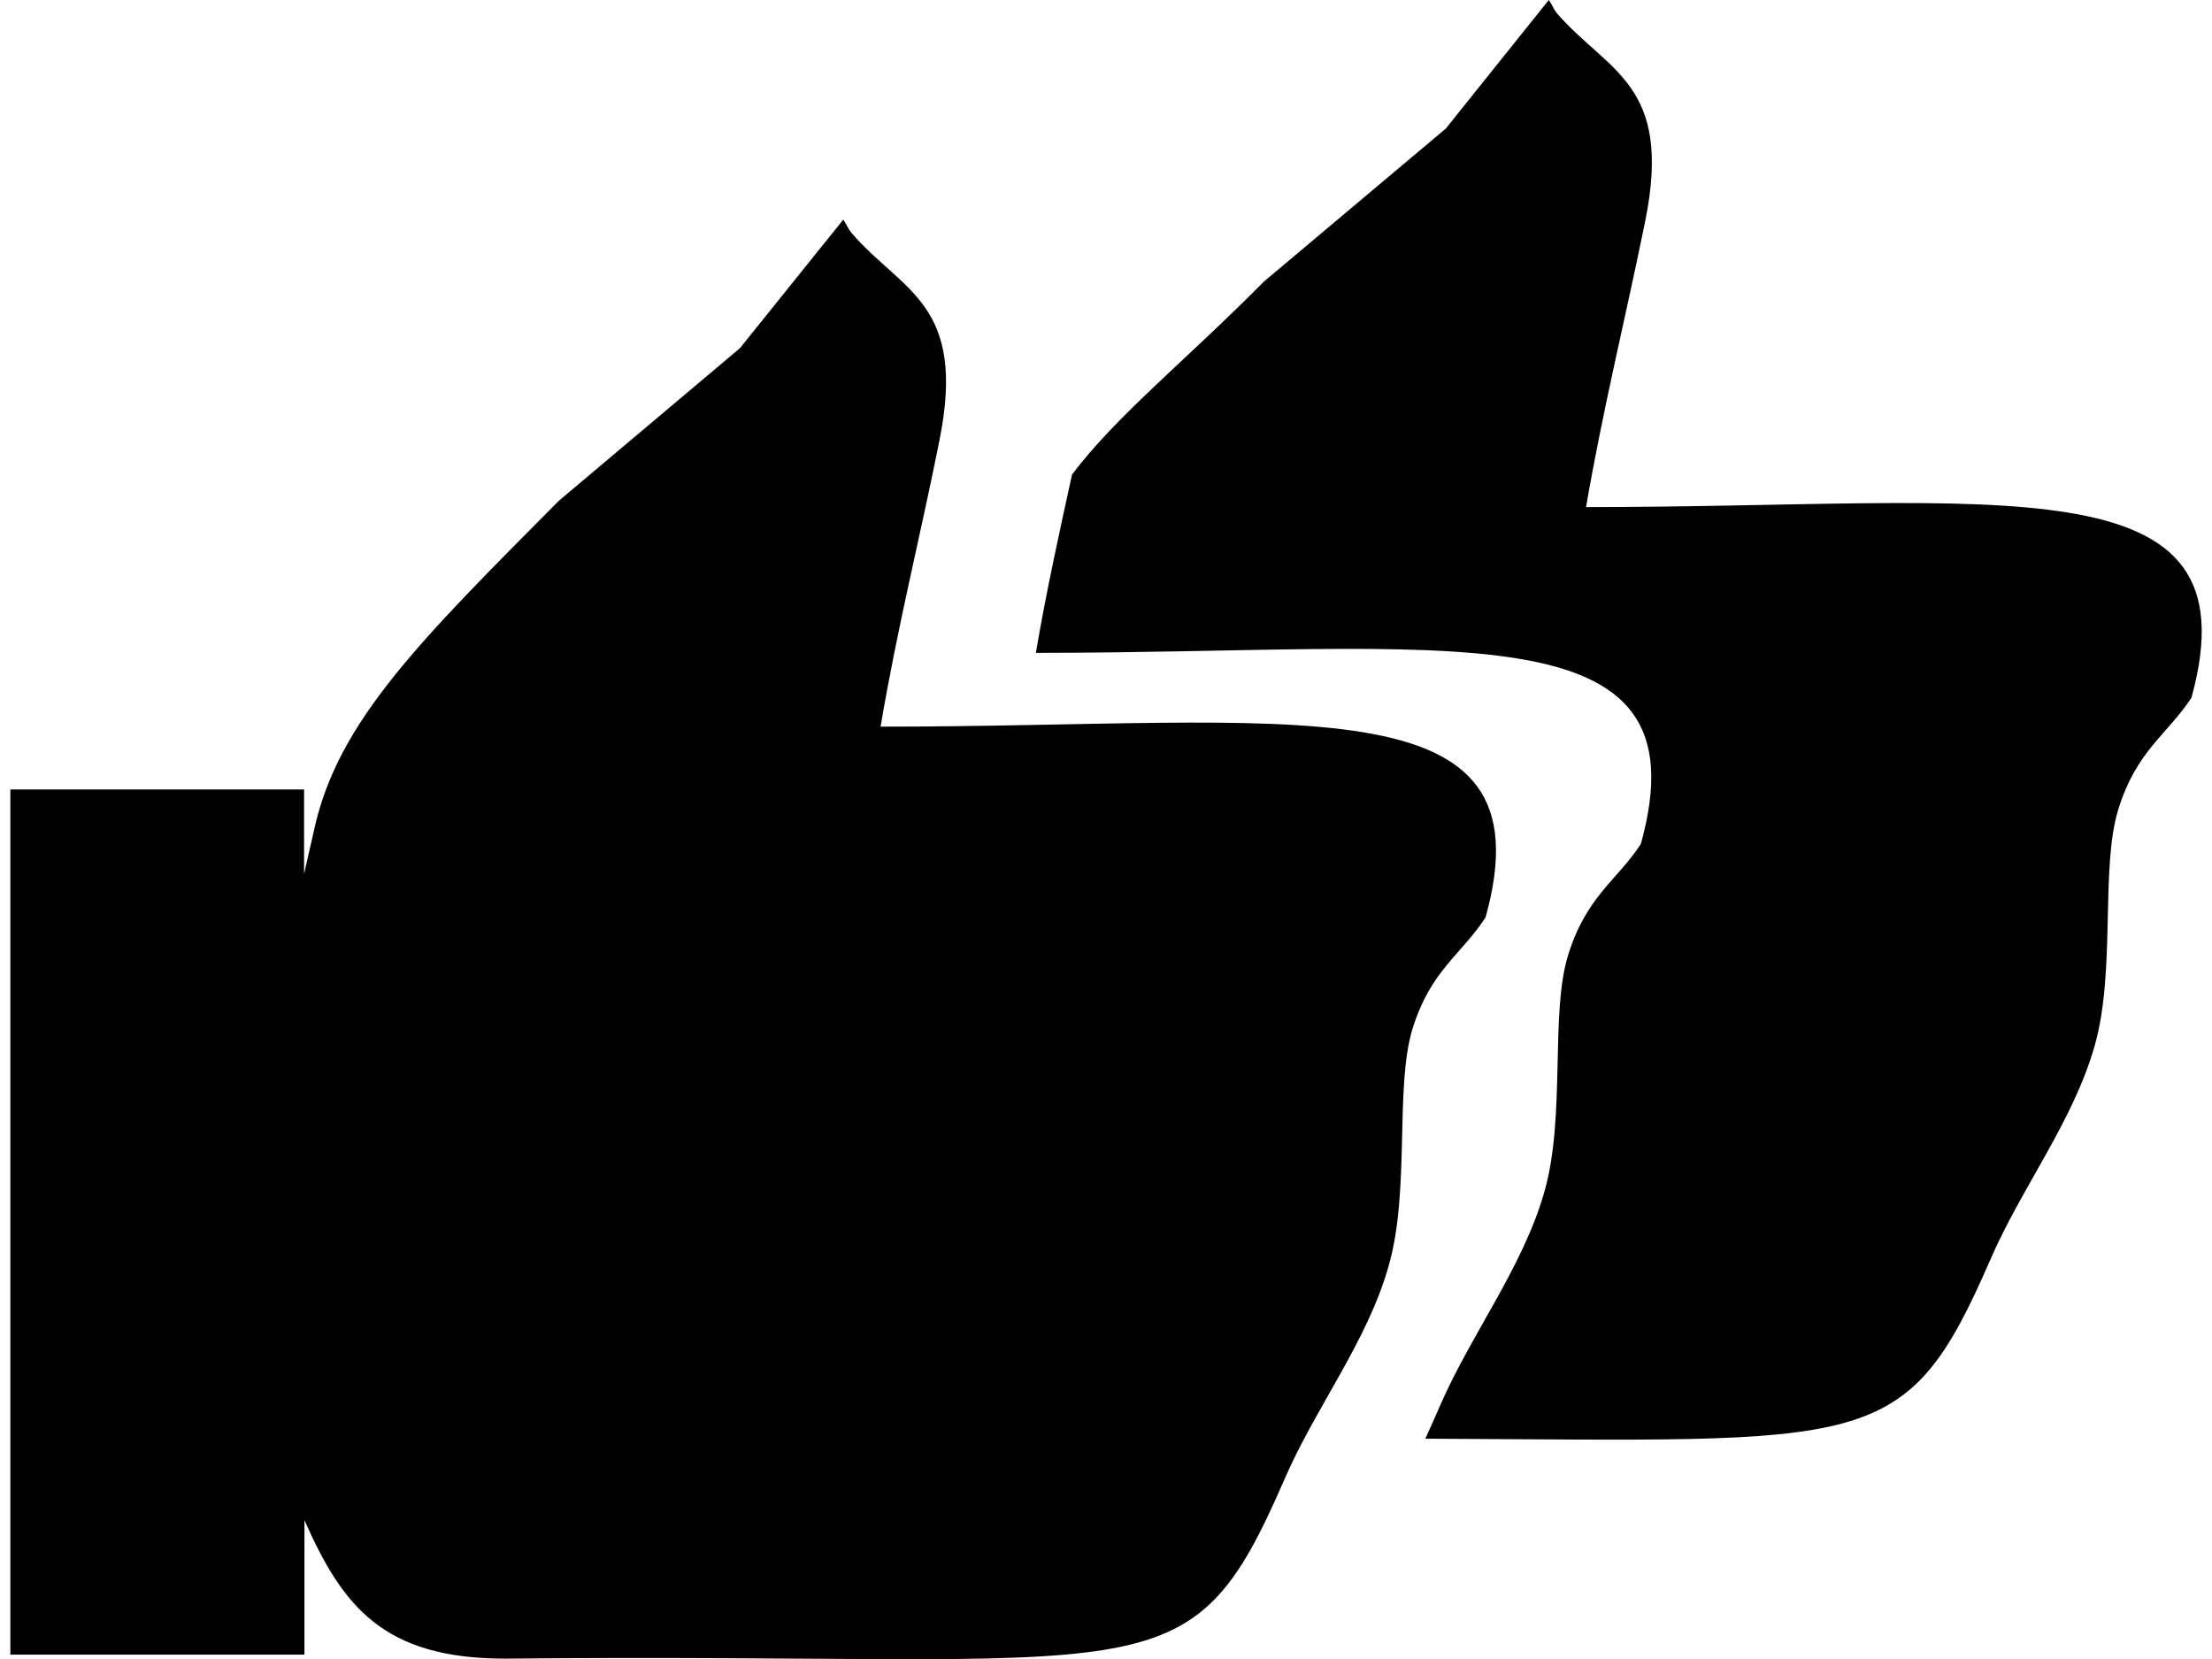 <?xml version="1.0" encoding="UTF-8"?>
<!DOCTYPE svg PUBLIC "-//W3C//DTD SVG 1.1//EN" "http://www.w3.org/Graphics/SVG/1.1/DTD/svg11.dtd">
<!-- Creator: CorelDRAW 2020 (64-Bit) -->
<svg xmlns="http://www.w3.org/2000/svg" xml:space="preserve" width="48px" height="36px" version="1.1" style="shape-rendering:geometricPrecision; text-rendering:geometricPrecision; image-rendering:optimizeQuality; fill-rule:evenodd; clip-rule:evenodd"
viewBox="0 0 59.98 45.41"
 xmlns:xlink="http://www.w3.org/1999/xlink"
 xmlns:xodm="http://www.corel.com/coreldraw/odm/2003">
 <defs>
  <style type="text/css">
   <![CDATA[
    .fil0 {fill:black}
   ]]>
  </style>
 </defs>
 <g id="Layer_x0020_1">
  <path class="fil0" d="M8.32 22.69c-0.1,0.43 -0.19,0.83 -0.28,1.23l0 -2.31 -8.04 0 0 23.68 8.05 0 0 -3.68c1.04,2.35 2.15,3.79 5.49,3.79 17.87,-0.18 18.69,1.19 21.34,-4.92 0.86,-1.98 2.27,-3.77 2.85,-5.84 0.59,-2.07 0.16,-4.87 0.65,-6.48 0.5,-1.61 1.34,-2.03 2,-3.05 1.82,-6.55 -5.23,-5.22 -16.56,-5.22 0.46,-2.73 1.08,-5.17 1.61,-7.83 0.76,-3.77 -1.02,-4.07 -2.41,-5.69 -0.09,-0.11 -0.14,-0.24 -0.22,-0.36l-2.83 3.52 -4.96 4.18c-3.79,3.82 -6.04,6.03 -6.69,8.98z"/>
  <path class="fil0" d="M38.73 39.38c12.22,0.05 13.14,0.45 15.47,-4.91 0.86,-1.98 2.26,-3.77 2.85,-5.84 0.59,-2.07 0.15,-4.87 0.65,-6.48 0.5,-1.61 1.33,-2.03 2,-3.05 1.81,-6.55 -5.24,-5.22 -16.57,-5.22 0.47,-2.73 1.08,-5.17 1.62,-7.83 0.76,-3.77 -1.02,-4.07 -2.42,-5.69 -0.09,-0.11 -0.13,-0.24 -0.22,-0.36l-2.82 3.52 -4.97 4.18c-2.17,2.19 -4.05,3.68 -5.26,5.29 -0.35,1.6 -0.7,3.18 -0.99,4.88 11.33,0 18.38,-1.32 16.56,5.23 -0.66,1.01 -1.49,1.43 -1.99,3.04 -0.5,1.61 -0.06,4.41 -0.65,6.48 -0.59,2.07 -1.99,3.87 -2.85,5.84 -0.14,0.33 -0.28,0.63 -0.41,0.92z"/>
 </g>
</svg>
